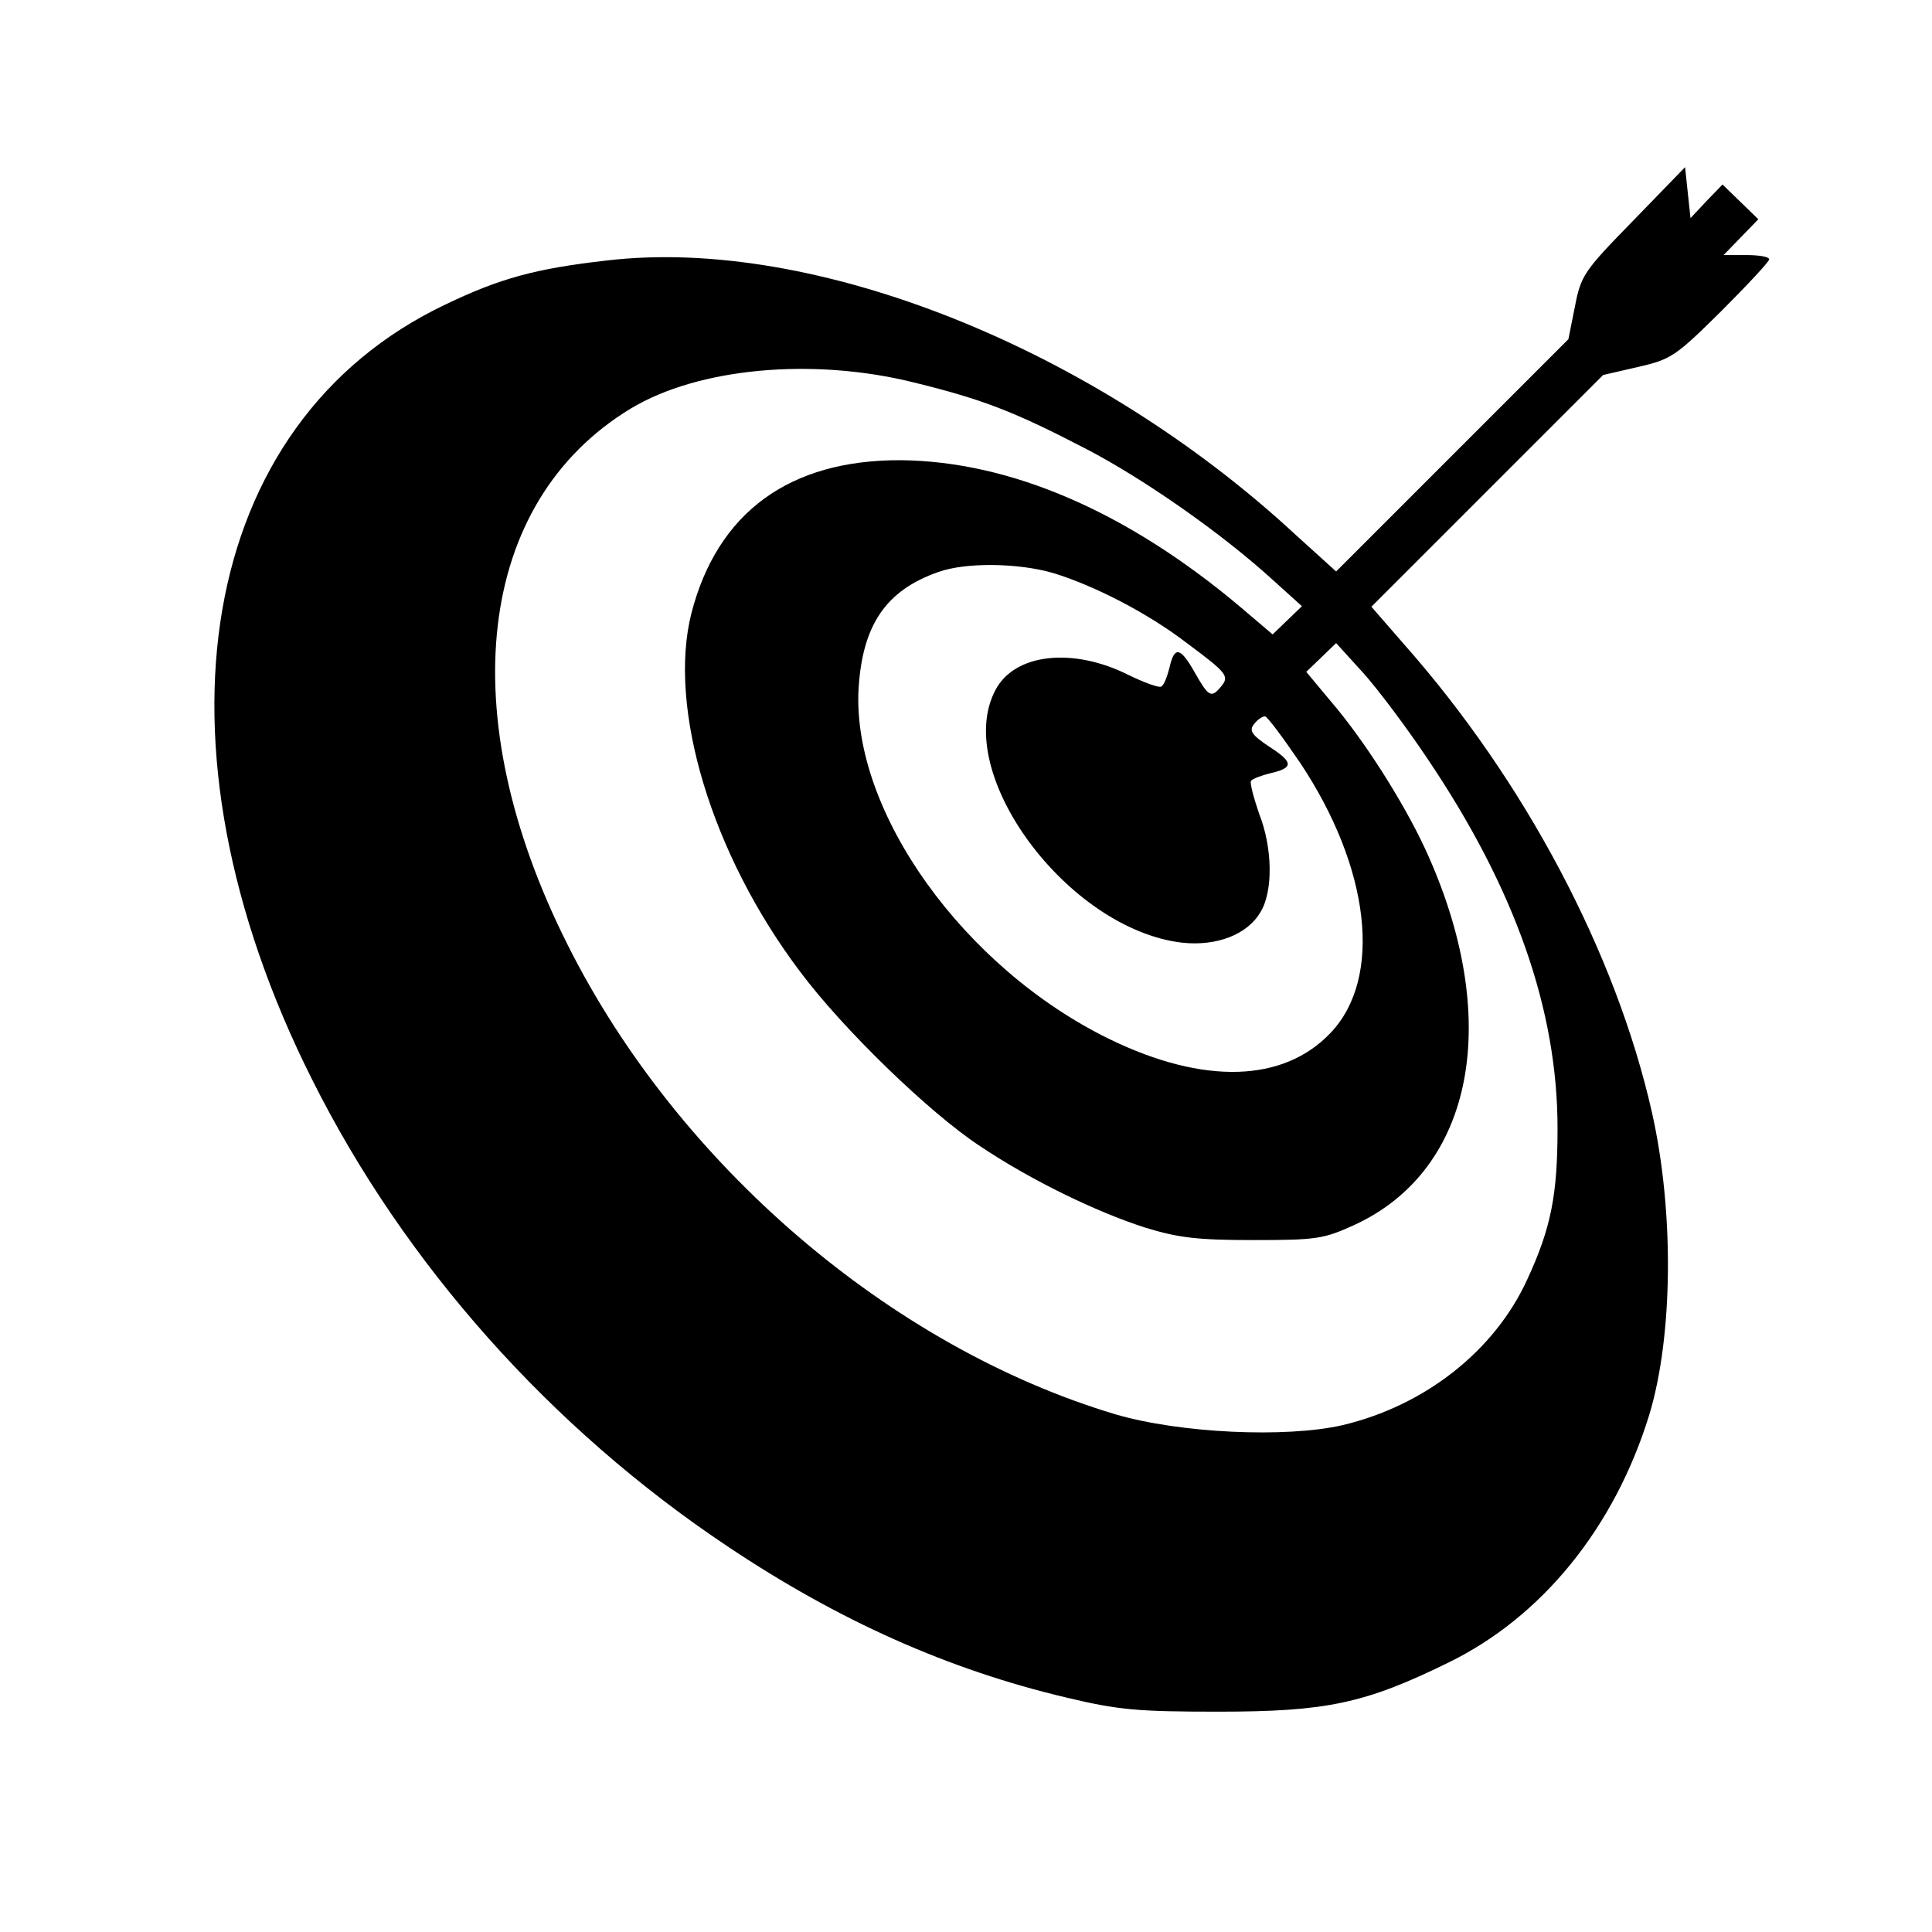 <?xml version="1.0" standalone="no"?>
<!DOCTYPE svg PUBLIC "-//W3C//DTD SVG 20010904//EN"
 "http://www.w3.org/TR/2001/REC-SVG-20010904/DTD/svg10.dtd">
<svg version="1.0" xmlns="http://www.w3.org/2000/svg"
 width="356pt" height="356pt" viewBox="0 0 356 356"
 preserveAspectRatio="xMidYMid meet">
<g transform="translate(0,356) scale(0.1,-0.1)"
fill="#000000" stroke="none">
<path d="M3009 3153 c-91 -93 -96 -101 -107 -158 l-12 -60 -214 -214 -214
-214 -74 67 c-372 345 -888 551 -1270 506 -132 -15 -197 -33 -297 -81 -457
-217 -558 -807 -246 -1428 170 -340 440 -643 765 -860 206 -138 409 -228 625
-279 96 -23 132 -26 280 -26 199 0 270 15 423 90 173 84 307 249 371 457 44
145 46 375 5 557 -66 293 -234 611 -457 863 l-60 69 214 214 213 213 65 15
c61 14 69 20 153 103 48 48 88 91 88 95 0 5 -19 8 -42 8 l-42 0 32 33 32 33
-33 32 -33 32 -30 -31 -29 -31 -5 47 -5 47 -96 -99z m-1324 -298 c126 -31 183
-53 316 -122 106 -55 251 -156 347 -244 l51 -46 -27 -26 -27 -26 -60 51 c-209
176 -424 268 -625 270 -205 1 -338 -96 -386 -282 -44 -174 37 -444 200 -660
79 -106 239 -261 332 -322 94 -63 214 -121 304 -150 62 -19 97 -23 200 -23
116 0 129 2 186 28 221 102 274 381 130 693 -41 88 -113 201 -174 272 l-45 54
27 26 28 27 50 -55 c27 -30 81 -102 119 -159 161 -239 239 -462 239 -680 0
-123 -12 -184 -56 -279 -60 -131 -188 -232 -340 -268 -104 -24 -300 -15 -419
20 -414 124 -806 460 -1009 865 -214 425 -168 816 116 988 124 75 335 95 523
48z m256 -351 c75 -23 173 -73 246 -129 74 -55 79 -61 63 -80 -18 -22 -23 -19
-48 25 -27 48 -38 50 -47 10 -4 -16 -10 -32 -15 -35 -4 -3 -31 7 -60 21 -103
52 -211 40 -246 -28 -80 -152 133 -440 344 -465 64 -7 121 15 145 57 23 38 22
118 -3 181 -10 29 -17 56 -15 60 3 4 19 10 35 14 44 10 44 20 -1 49 -33 22
-38 30 -28 42 6 8 15 14 20 14 4 0 33 -39 65 -86 129 -194 152 -396 56 -497
-87 -92 -234 -96 -407 -12 -269 131 -475 419 -463 645 7 118 50 182 147 216
50 18 147 17 212 -2z"/>
</g>
</svg>
